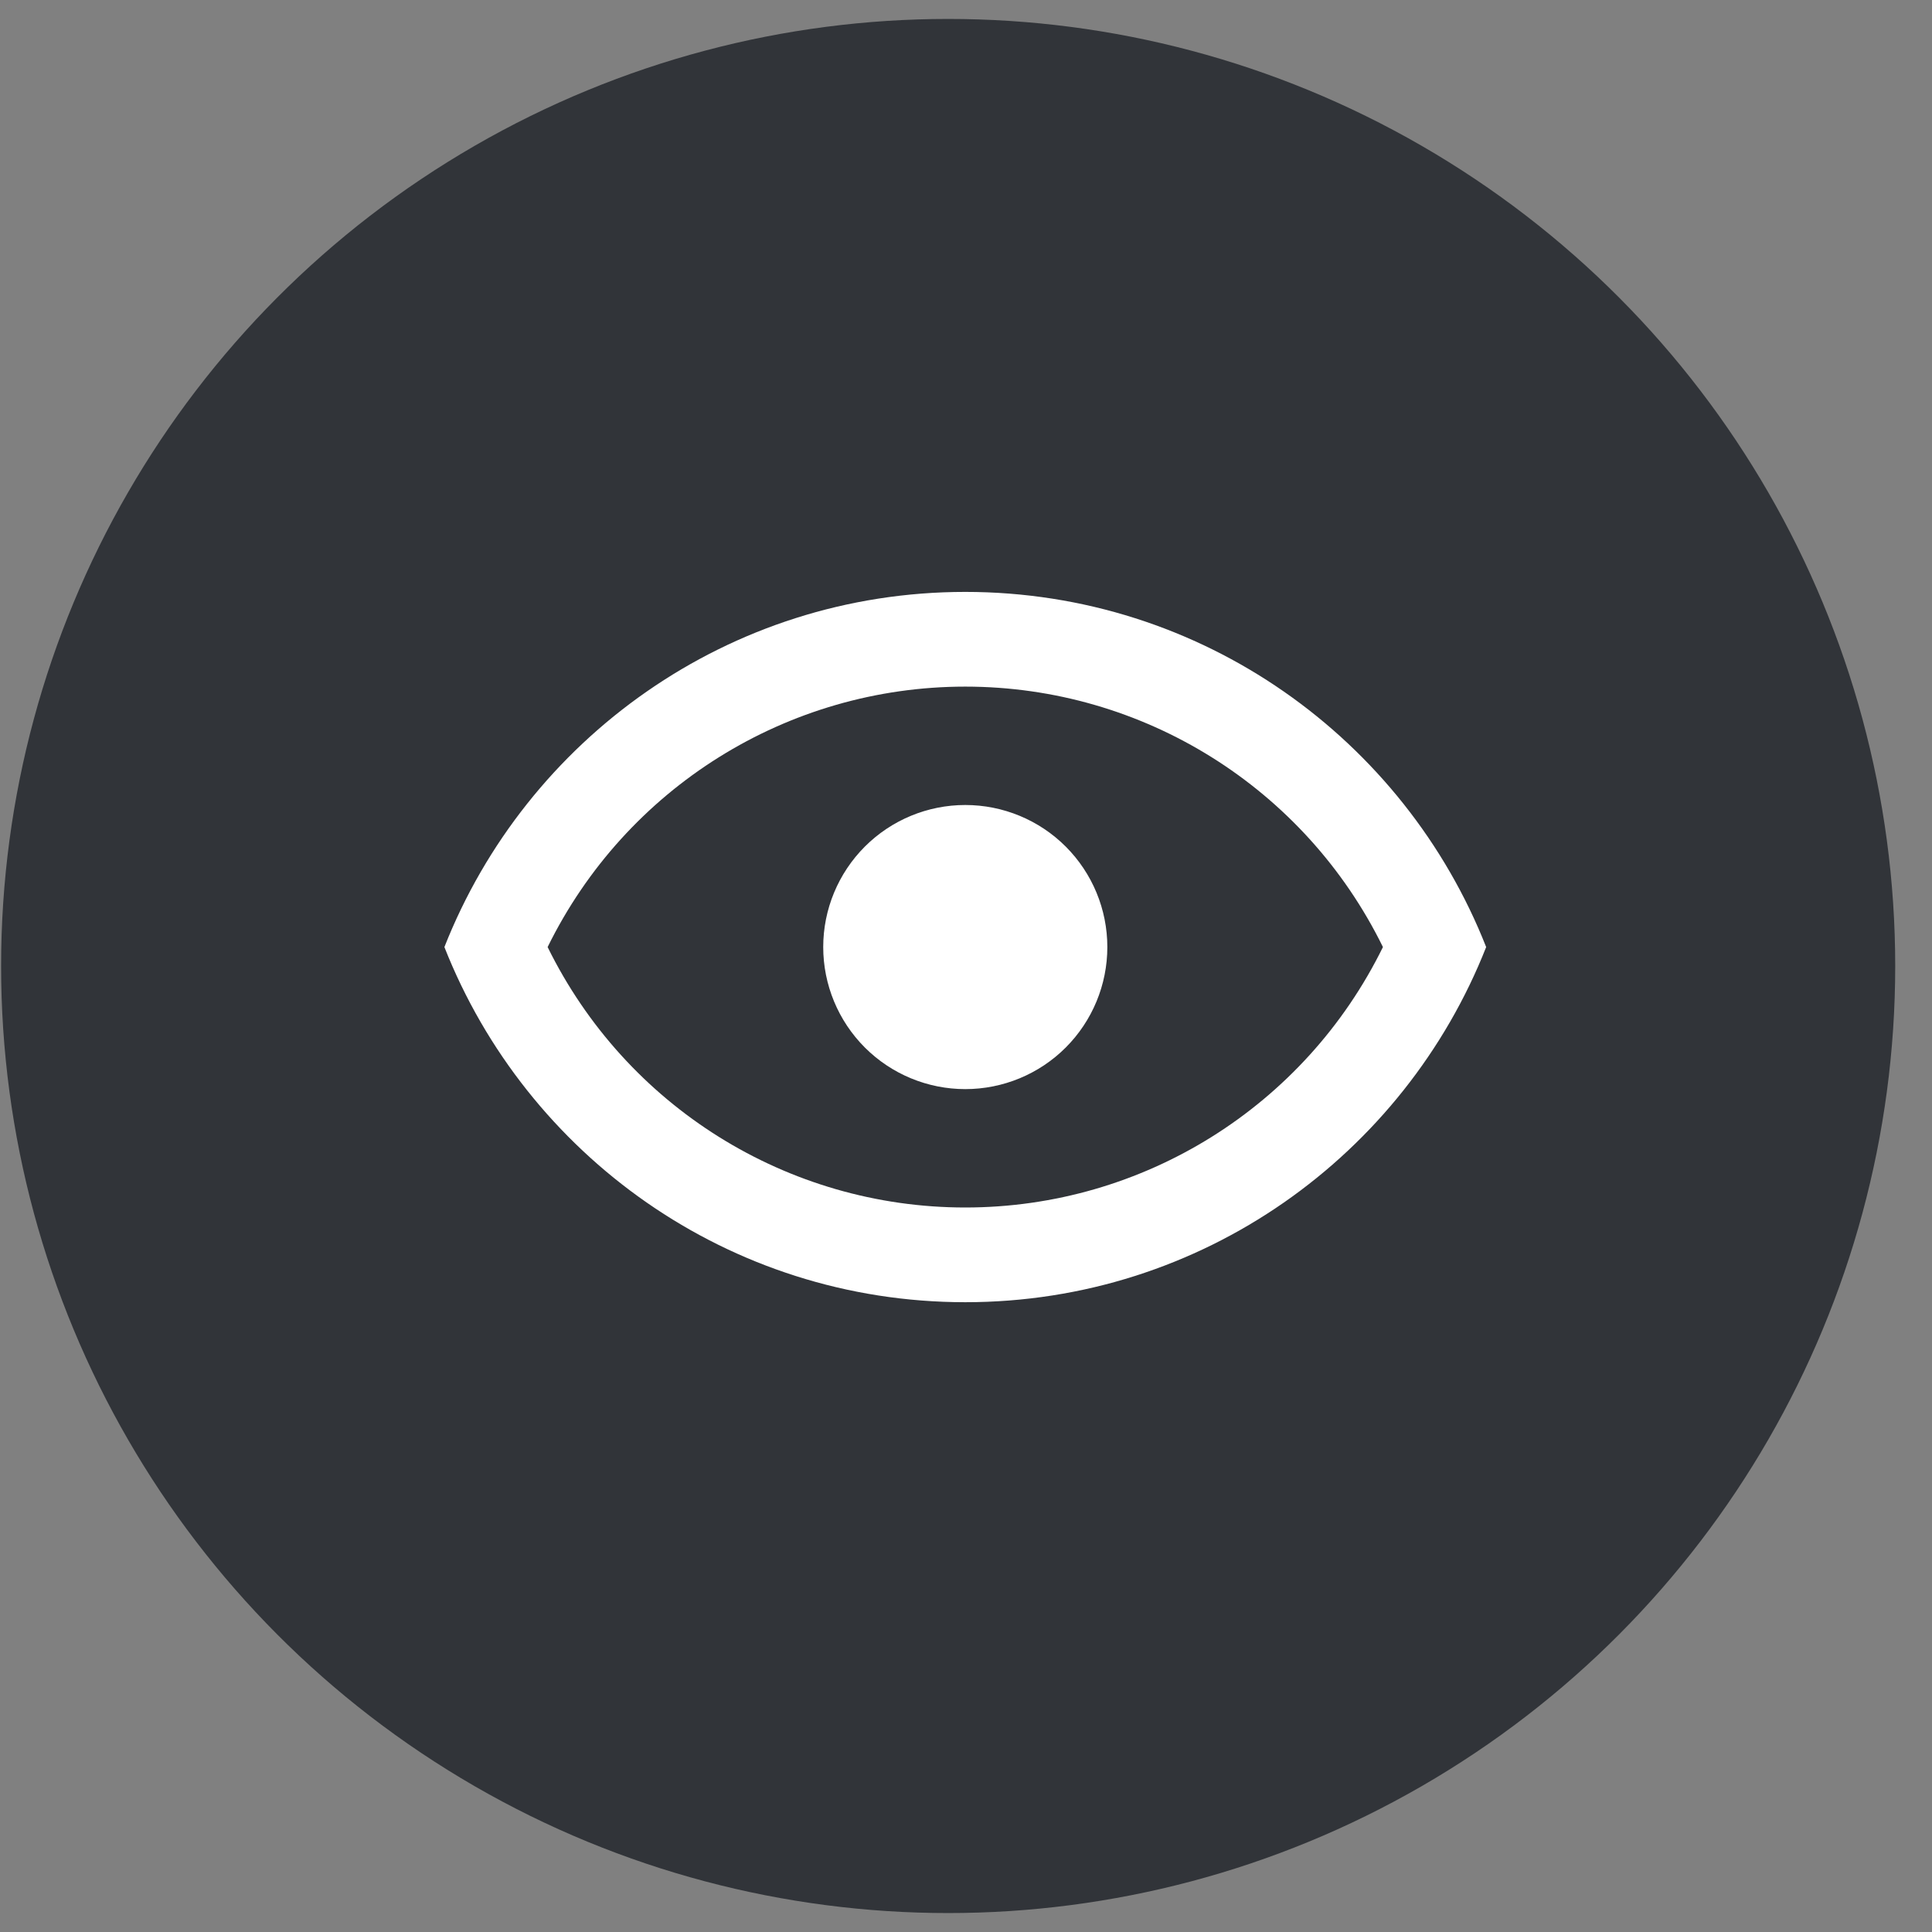 <svg xmlns="http://www.w3.org/2000/svg" width="51" height="51" viewBox="0 0 51 51" fill="none"><rect x="0" y="0" width="51" height="51" fill="#808080" stroke="none"/><circle cx="25.029" cy="25.5" r="25" fill="#313439"></circle><path d="M25.481 21.25C26.476 21.25 27.43 21.645 28.133 22.348C28.836 23.052 29.231 24.005 29.231 25C29.231 25.995 28.836 26.948 28.133 27.652C27.43 28.355 26.476 28.75 25.481 28.75C24.487 28.75 23.533 28.355 22.83 27.652C22.127 26.948 21.731 25.995 21.731 25C21.731 24.005 22.127 23.052 22.83 22.348C23.533 21.645 24.487 21.25 25.481 21.25ZM25.481 15.625C31.731 15.625 37.069 19.512 39.231 25C37.069 30.488 31.731 34.375 25.481 34.375C19.231 34.375 13.894 30.488 11.731 25C13.894 19.512 19.231 15.625 25.481 15.625ZM14.456 25C16.519 29.2 20.781 31.875 25.481 31.875C30.181 31.875 34.444 29.2 36.506 25C34.444 20.8 30.181 18.125 25.481 18.125C20.781 18.125 16.519 20.8 14.456 25Z" fill="white"></path></svg>